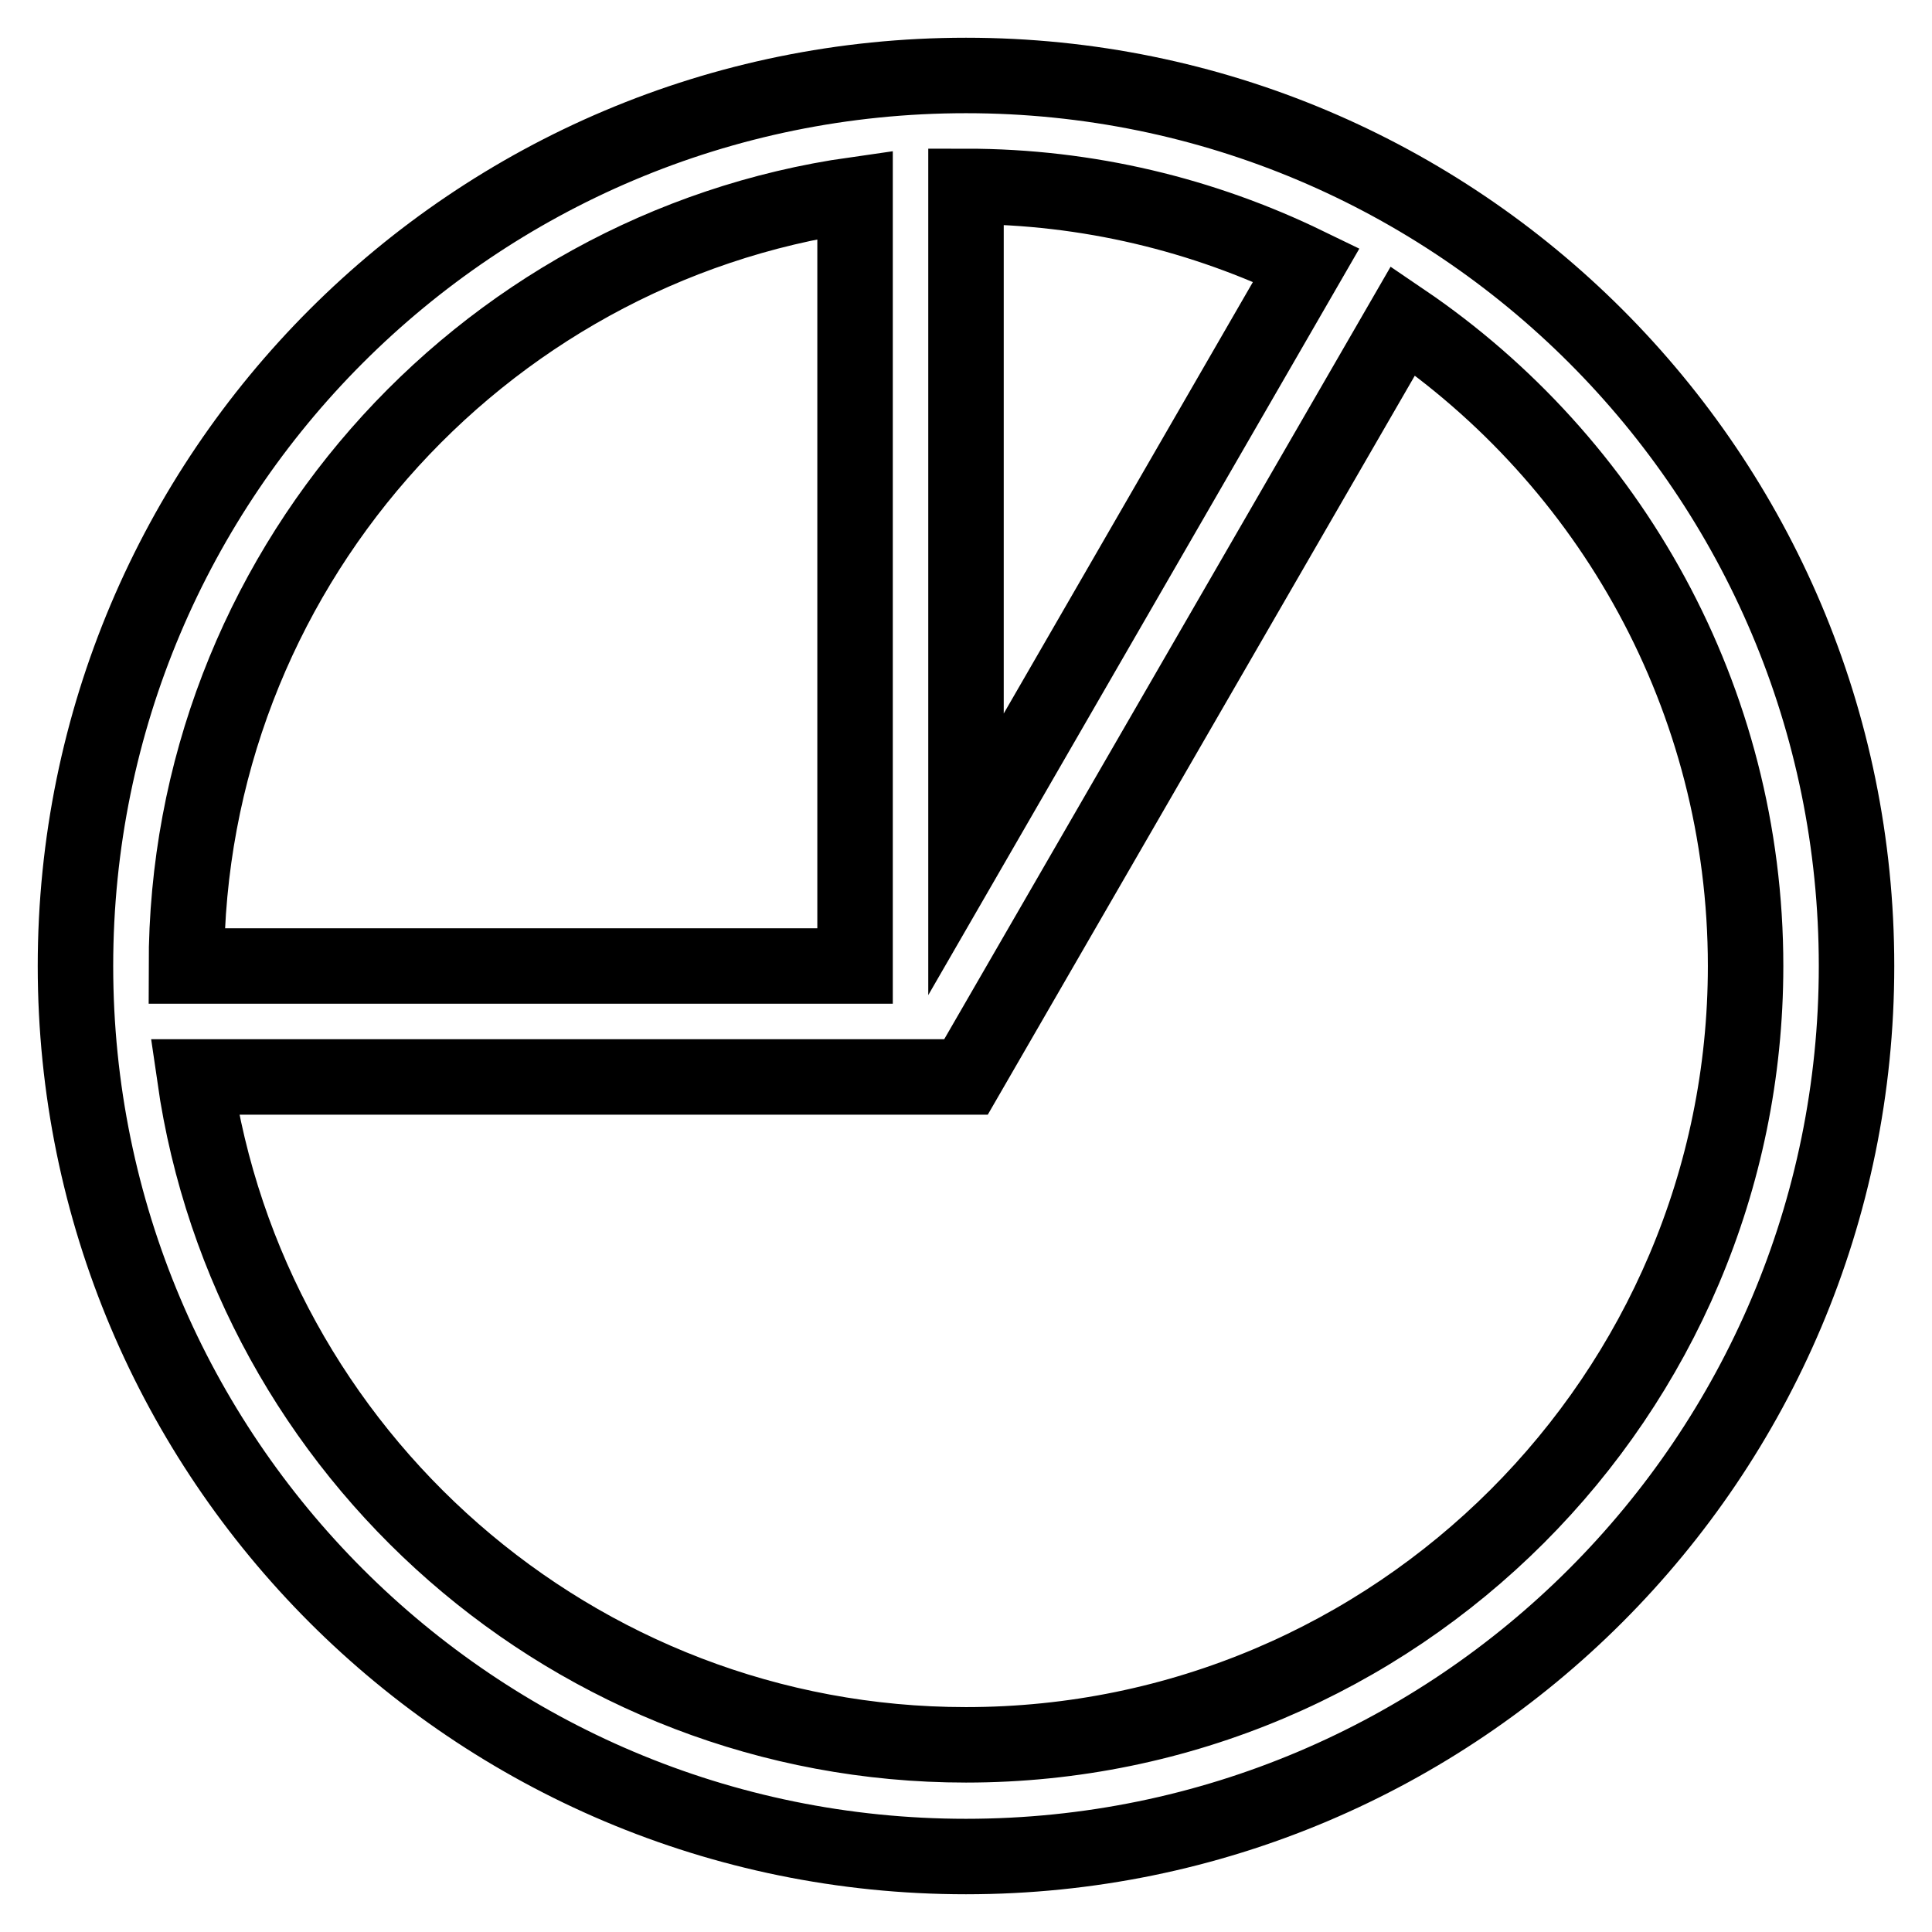 <?xml version="1.0" encoding="utf-8"?>
<!-- Svg Vector Icons : http://www.onlinewebfonts.com/icon -->
<!DOCTYPE svg PUBLIC "-//W3C//DTD SVG 1.1//EN" "http://www.w3.org/Graphics/SVG/1.1/DTD/svg11.dtd">
<svg version="1.1" xmlns="http://www.w3.org/2000/svg" xmlns:xlink="http://www.w3.org/1999/xlink" x="0px" y="0px" viewBox="0 0 256 256" enable-background="new 0 0 256 256" xml:space="preserve">
<g> <path stroke-width="10" fill-opacity="0" stroke="#000000"  d="M128,10C62.8,10,10,62.8,10,128s52.8,118,118,118c65.2,0,118-52.9,118-118C246,62.8,193.2,10,128,10z  M173.1,35.1L128,113.2V24.7C144.2,24.7,159.5,28.5,173.1,35.1z M113.3,25.8V128H24.7C24.7,76.1,63.3,32.9,113.3,25.8z M128,231.2 c-51.9,0-95-38.5-102.2-88.5h87.5H128l57.9-100.2c27.4,18.6,45.4,50,45.4,85.5C231.3,184.9,185,231.2,128,231.2z"/></g>
</svg>